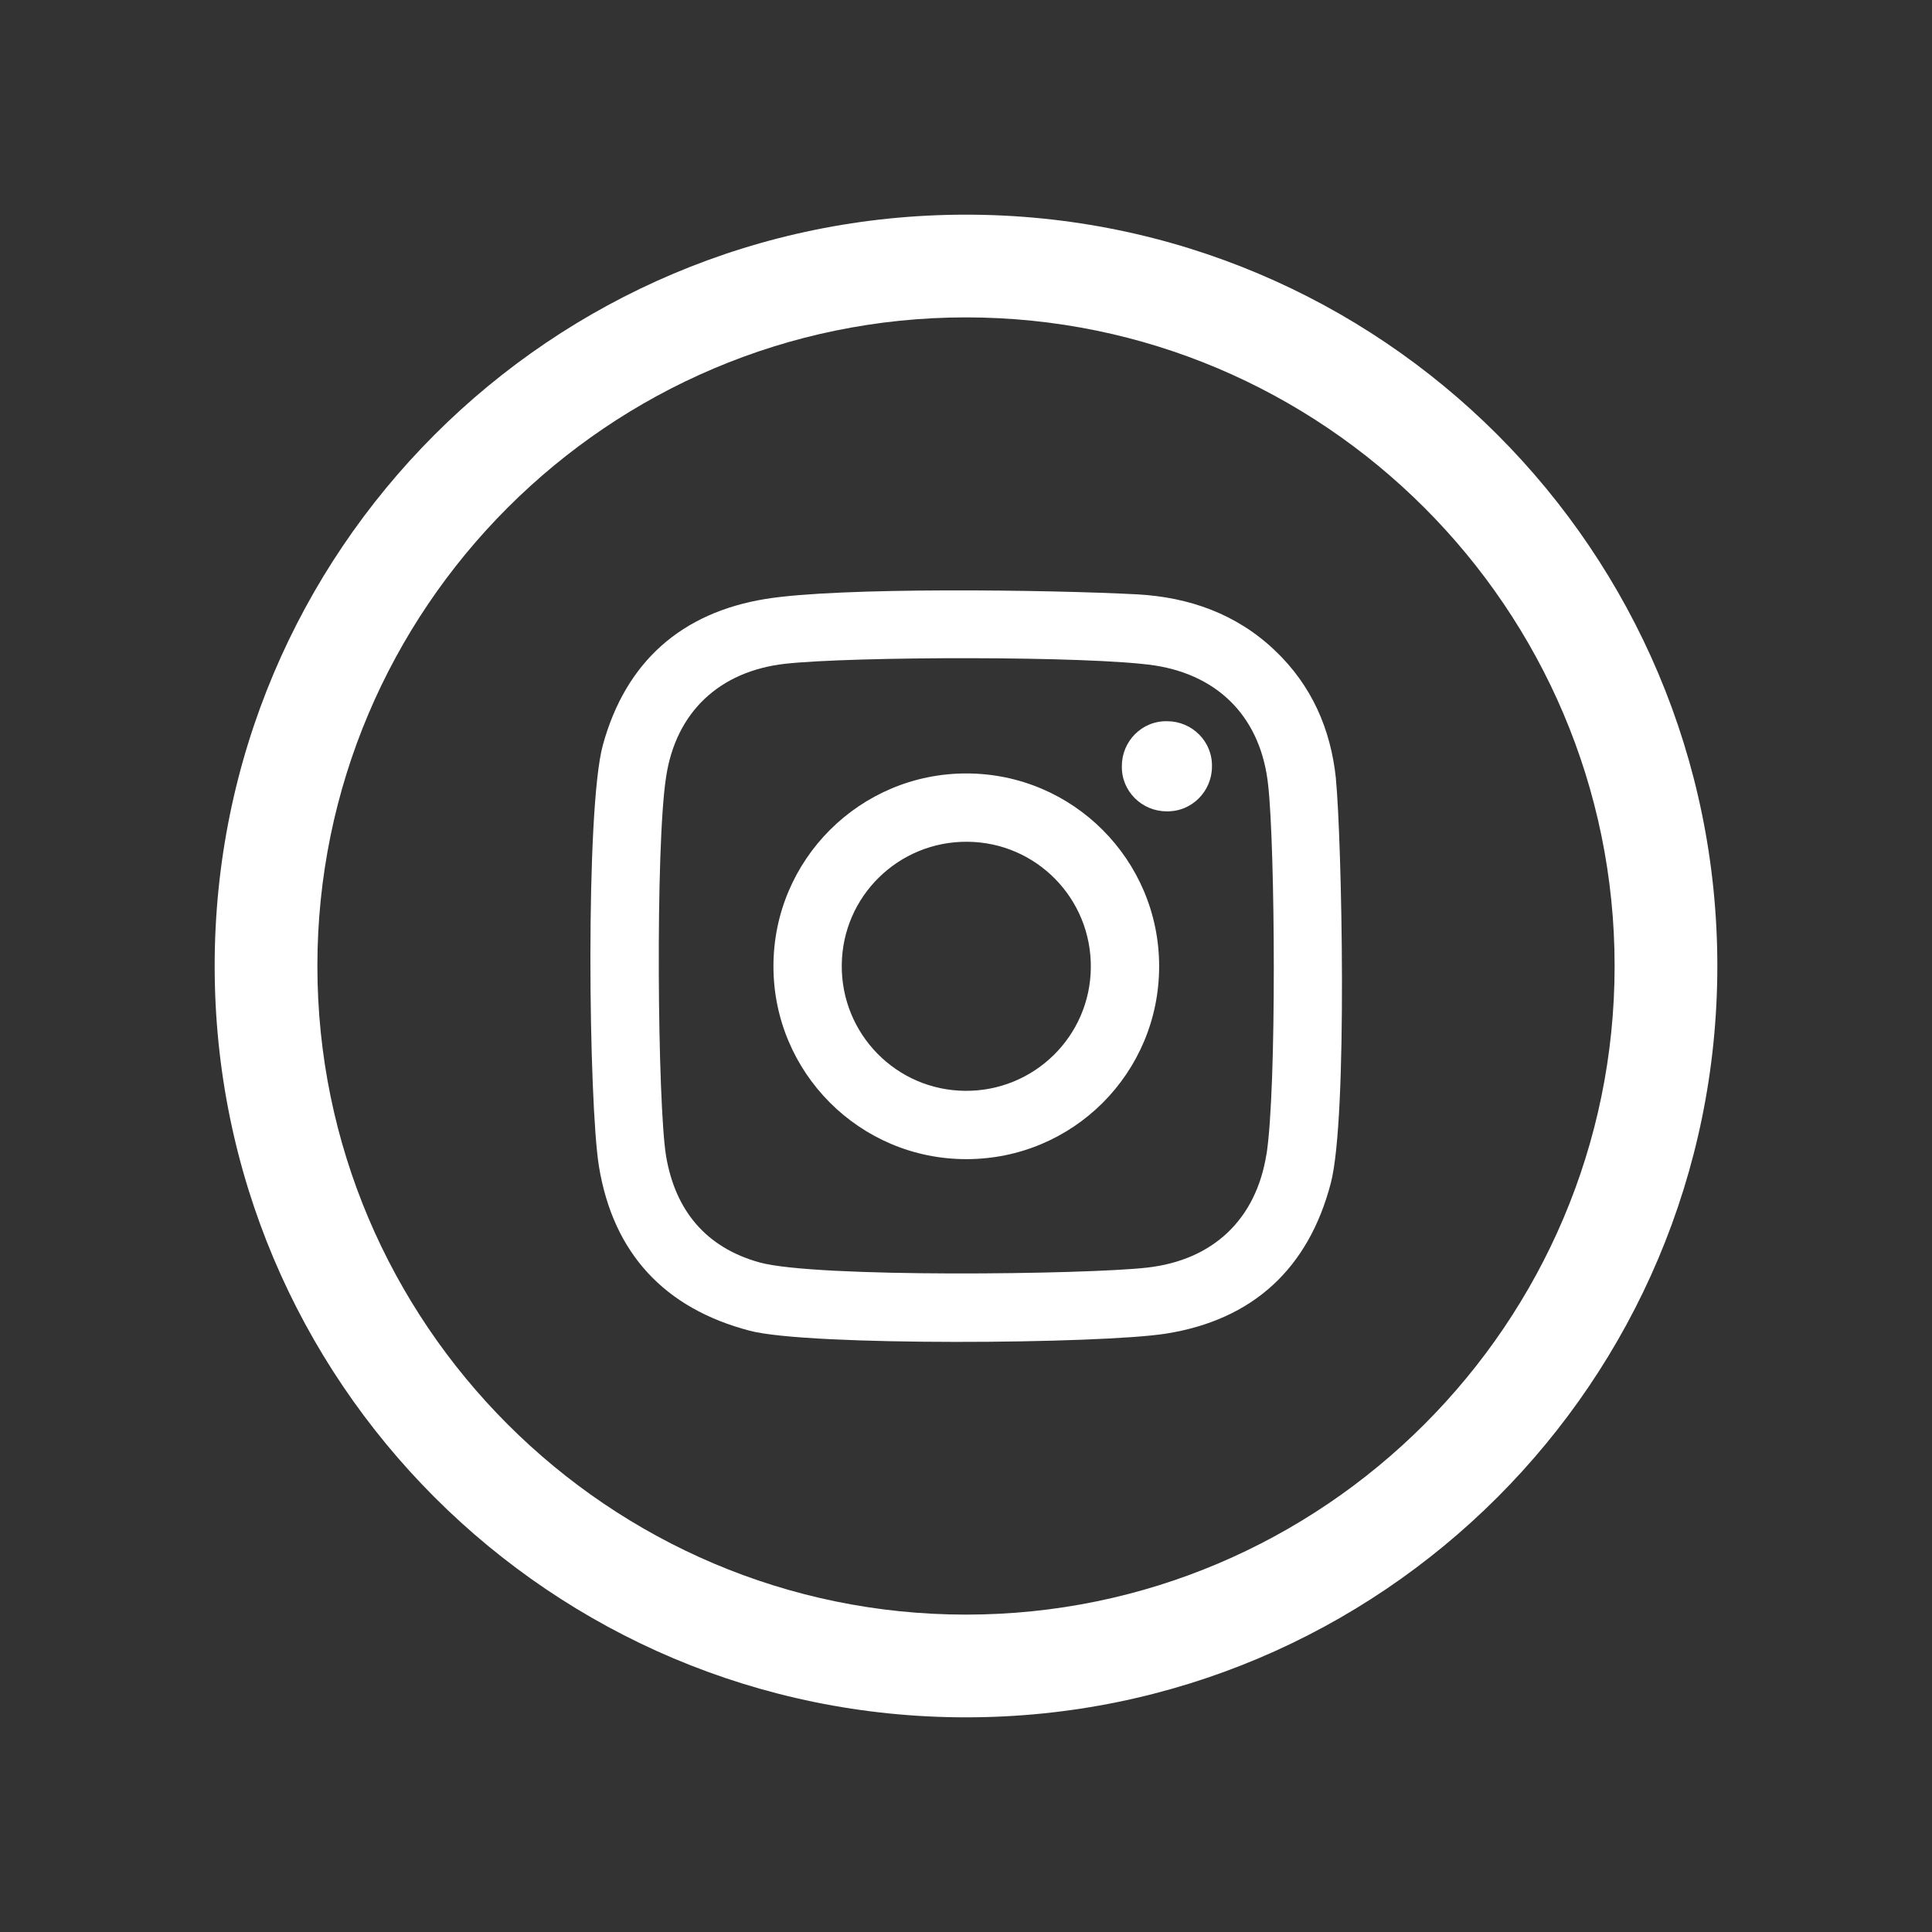 <svg width="36" height="36" viewBox="0 0 36 36" fill="none" xmlns="http://www.w3.org/2000/svg">
<rect x="0" y="0" width="36" height="36" fill="#333333" stroke="none"/>
<g clip-path="url(#clip0_496_89)">
<path d="M24.893 14.508C24.797 13.588 24.444 12.775 23.759 12.123C23.043 11.439 22.155 11.128 21.193 11.075C19.546 10.989 15.642 10.936 14.262 11.161C12.701 11.417 11.663 12.326 11.235 13.877C10.904 15.064 10.968 20.562 11.161 21.738C11.428 23.353 12.38 24.38 13.973 24.797C15.075 25.086 20.508 25.043 21.727 24.85C23.342 24.594 24.38 23.642 24.797 22.048C25.118 20.829 25 15.62 24.893 14.519V14.508ZM23.599 21.503C23.407 22.722 22.604 23.481 21.375 23.62C20.241 23.749 15.203 23.813 14.155 23.524C13.15 23.246 12.583 22.551 12.412 21.546C12.252 20.583 12.209 15.77 12.412 14.476C12.594 13.268 13.407 12.508 14.626 12.369C15.867 12.23 20.326 12.219 21.524 12.401C22.744 12.594 23.503 13.406 23.631 14.636C23.759 15.781 23.792 20.273 23.599 21.513V21.503ZM18.006 14.412C16.027 14.412 14.412 16.016 14.412 18.005C14.412 19.984 16.016 21.599 18.006 21.599C19.995 21.599 21.599 19.995 21.599 18.005C21.599 16.027 19.995 14.412 18.006 14.412ZM17.984 20.326C16.701 20.316 15.674 19.267 15.685 17.984C15.695 16.701 16.744 15.674 18.027 15.685C19.31 15.695 20.337 16.743 20.326 18.027C20.316 19.31 19.267 20.337 17.984 20.326ZM22.583 14.284C22.583 14.743 22.209 15.128 21.738 15.118C21.278 15.118 20.893 14.743 20.904 14.273C20.904 13.813 21.278 13.428 21.749 13.439C22.209 13.439 22.594 13.813 22.583 14.284Z" fill="white"/>
</g>
<path d="M18 5.914C24.66 5.914 30.086 11.34 30.086 18C30.086 24.66 24.66 30.086 18 30.086C11.34 30.086 5.914 24.66 5.914 18C5.914 11.34 11.34 5.914 18 5.914ZM18 4C10.264 4 4 10.264 4 18C4 25.736 10.264 32 18 32C25.736 32 32 25.736 32 18C32 10.264 25.736 4 18 4Z" fill="white"/>
<defs>
<clipPath id="clip0_496_89">
<rect width="14" height="14" fill="white" transform="translate(11 11)"/>
</clipPath>
</defs>
</svg>
